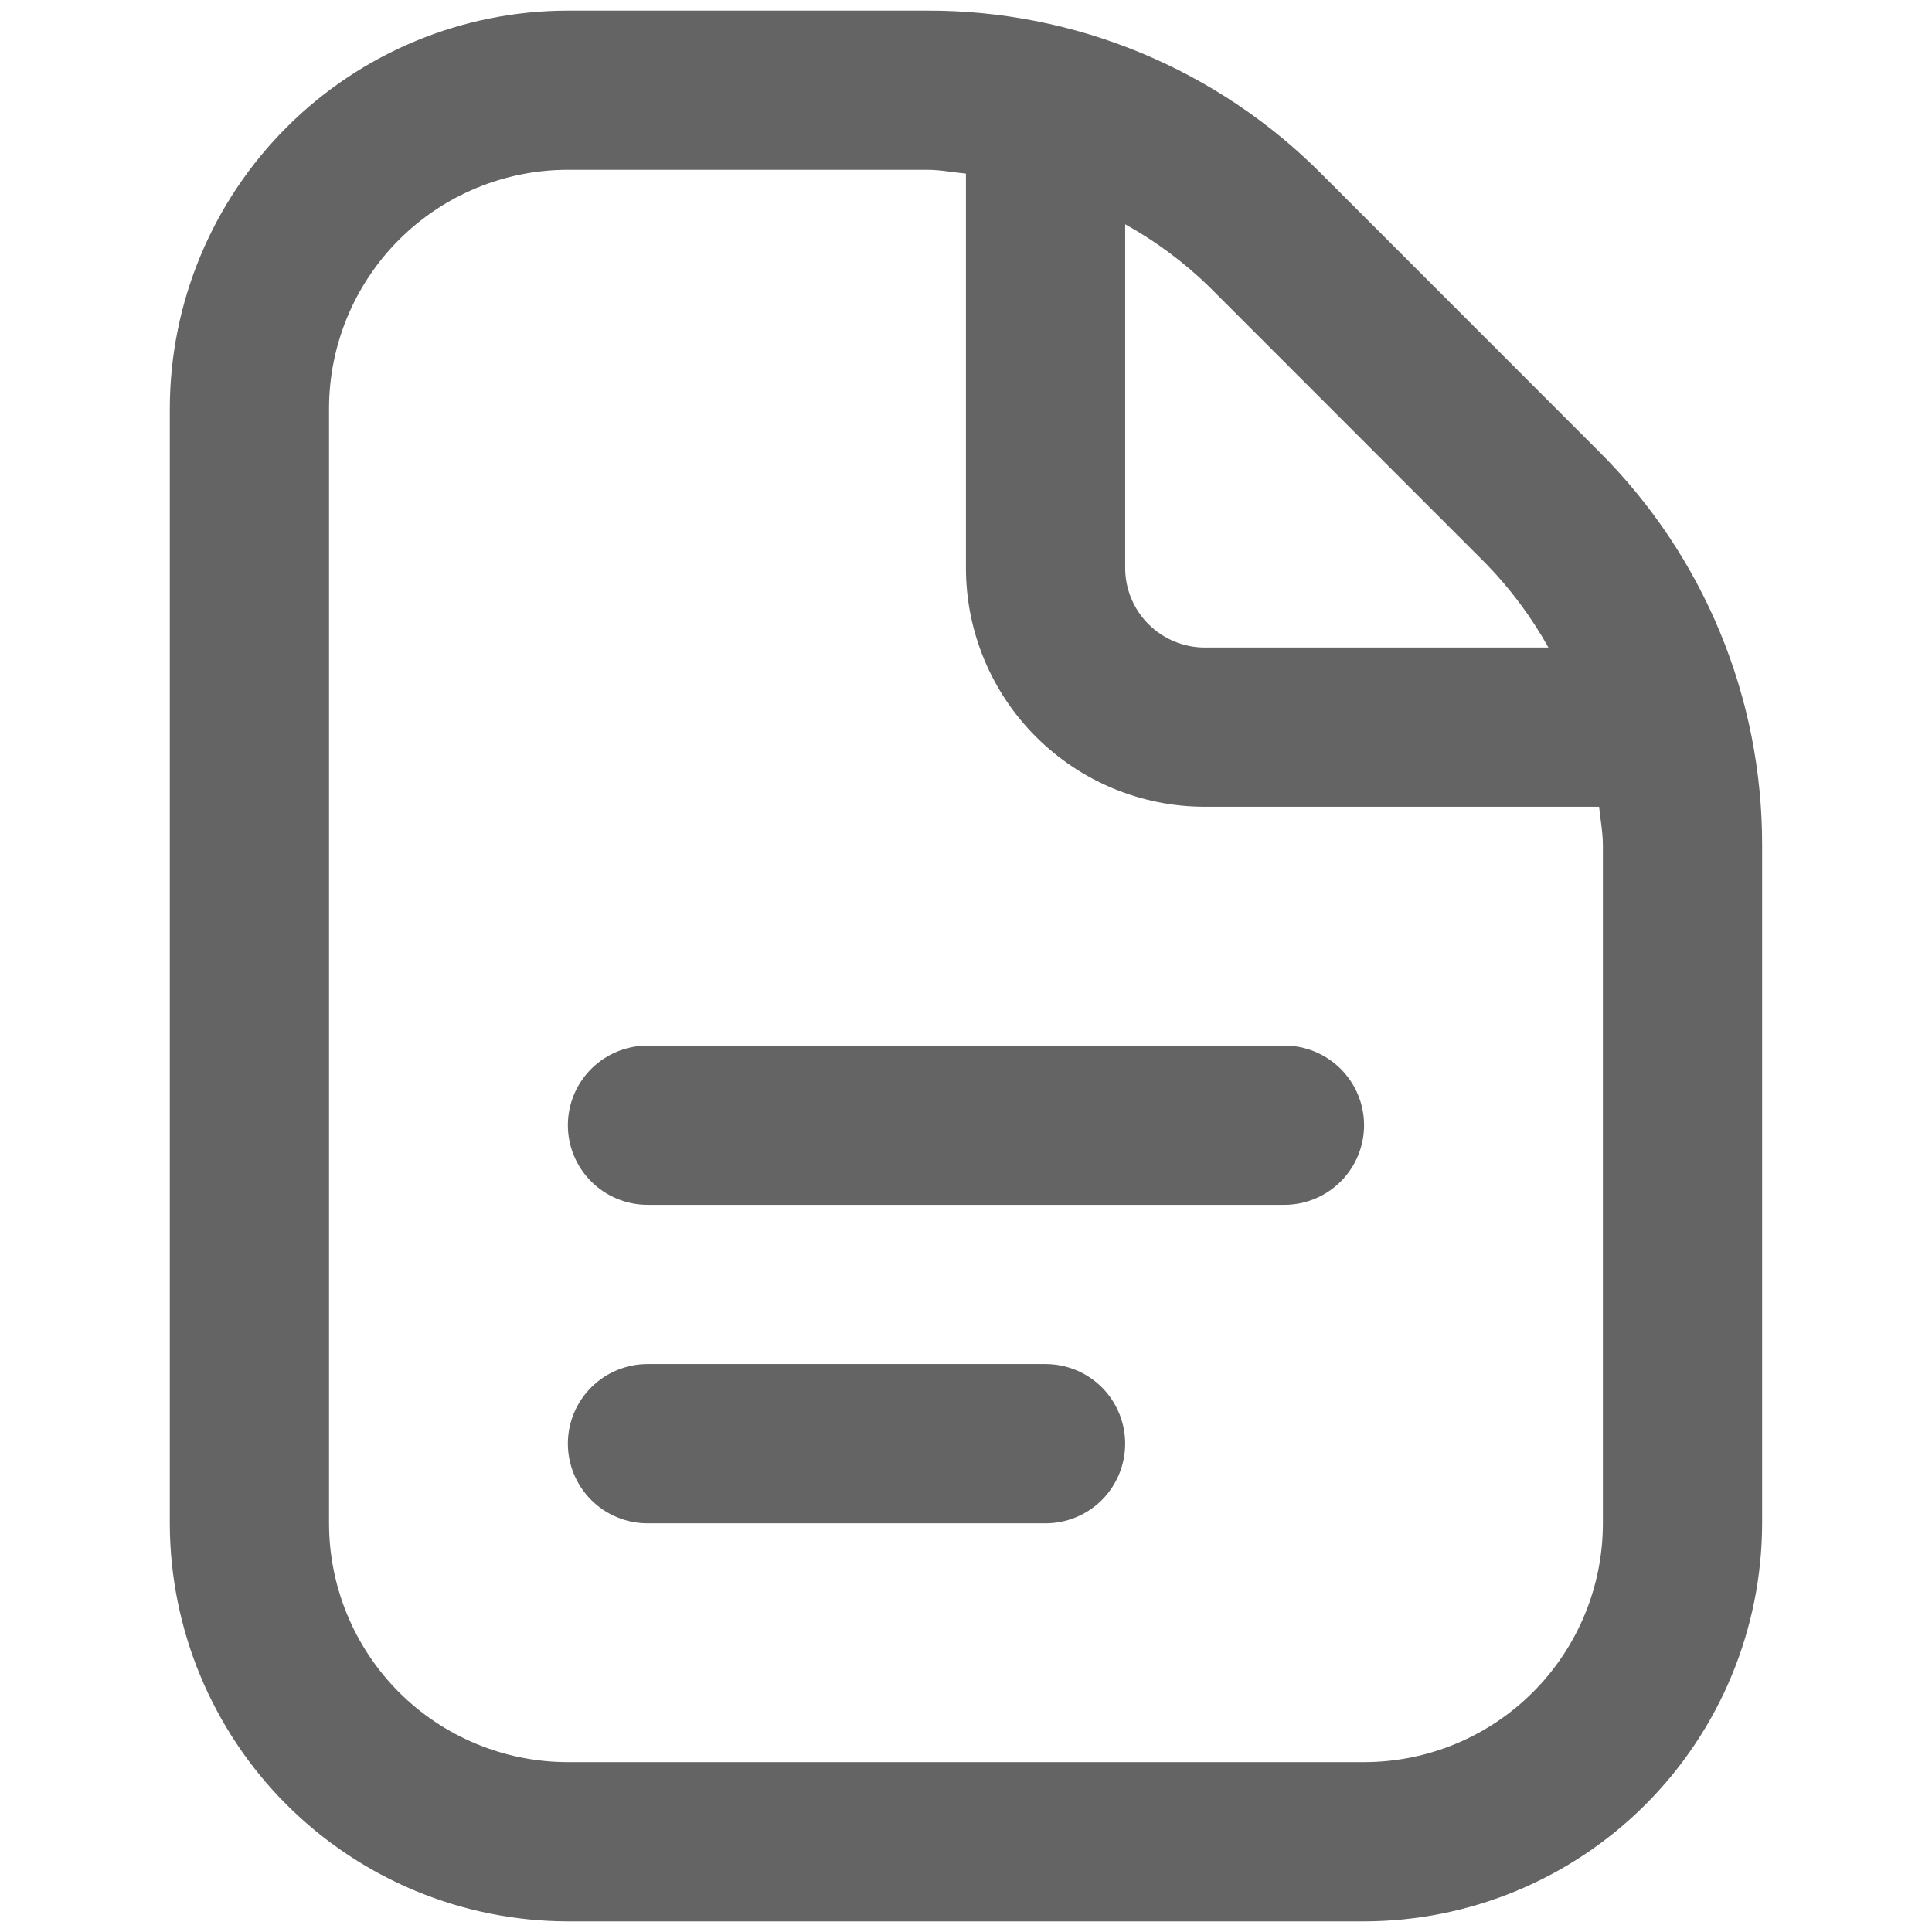 <svg width="26" height="26" viewBox="0 0 26 26" fill="none" xmlns="http://www.w3.org/2000/svg">
<g clip-path="url(#clip0_230_299)">
<path d="M18.357 15.143C18.357 15.427 18.244 15.699 18.043 15.9C17.842 16.101 17.569 16.214 17.285 16.214H8.714C8.43 16.214 8.157 16.101 7.956 15.9C7.755 15.699 7.642 15.427 7.642 15.143C7.642 14.858 7.755 14.586 7.956 14.385C8.157 14.184 8.43 14.071 8.714 14.071H17.285C17.569 14.071 17.842 14.184 18.043 14.385C18.244 14.586 18.357 14.858 18.357 15.143ZM14.071 18.357H8.714C8.43 18.357 8.157 18.47 7.956 18.671C7.755 18.872 7.642 19.144 7.642 19.428C7.642 19.712 7.755 19.985 7.956 20.186C8.157 20.387 8.43 20.5 8.714 20.5H14.071C14.355 20.5 14.628 20.387 14.829 20.186C15.029 19.985 15.142 19.712 15.142 19.428C15.142 19.144 15.029 18.872 14.829 18.671C14.628 18.47 14.355 18.357 14.071 18.357ZM23.714 11.377V20.5C23.712 21.92 23.147 23.282 22.143 24.286C21.139 25.29 19.777 25.855 18.357 25.857H7.642C6.222 25.855 4.86 25.29 3.856 24.286C2.852 23.282 2.287 21.92 2.285 20.5V5.5C2.287 4.079 2.852 2.718 3.856 1.714C4.86 0.709 6.222 0.144 7.642 0.143H12.48C13.465 0.14 14.441 0.333 15.351 0.71C16.262 1.087 17.088 1.641 17.783 2.339L21.516 6.074C22.215 6.769 22.769 7.595 23.146 8.505C23.523 9.415 23.716 10.391 23.714 11.377ZM16.268 3.854C15.931 3.527 15.553 3.246 15.142 3.018V7.643C15.142 7.927 15.255 8.199 15.456 8.4C15.657 8.601 15.93 8.714 16.214 8.714H20.838C20.61 8.304 20.328 7.926 20.001 7.589L16.268 3.854ZM21.571 11.377C21.571 11.2 21.537 11.03 21.52 10.857H16.214C15.361 10.857 14.544 10.518 13.941 9.915C13.338 9.313 12.999 8.495 12.999 7.643V2.336C12.826 2.32 12.655 2.285 12.48 2.285H7.642C6.79 2.285 5.972 2.624 5.369 3.227C4.767 3.83 4.428 4.647 4.428 5.5V20.5C4.428 21.352 4.767 22.17 5.369 22.773C5.972 23.375 6.79 23.714 7.642 23.714H18.357C19.209 23.714 20.027 23.375 20.629 22.773C21.232 22.17 21.571 21.352 21.571 20.5V11.377Z" fill="#646464"/>
</g>
<defs>
<clipPath id="clip0_230_299">
<rect width="25.714" height="25.714" fill="white" transform="translate(0.143 0.143)"/>
</clipPath>
</defs>
</svg>

